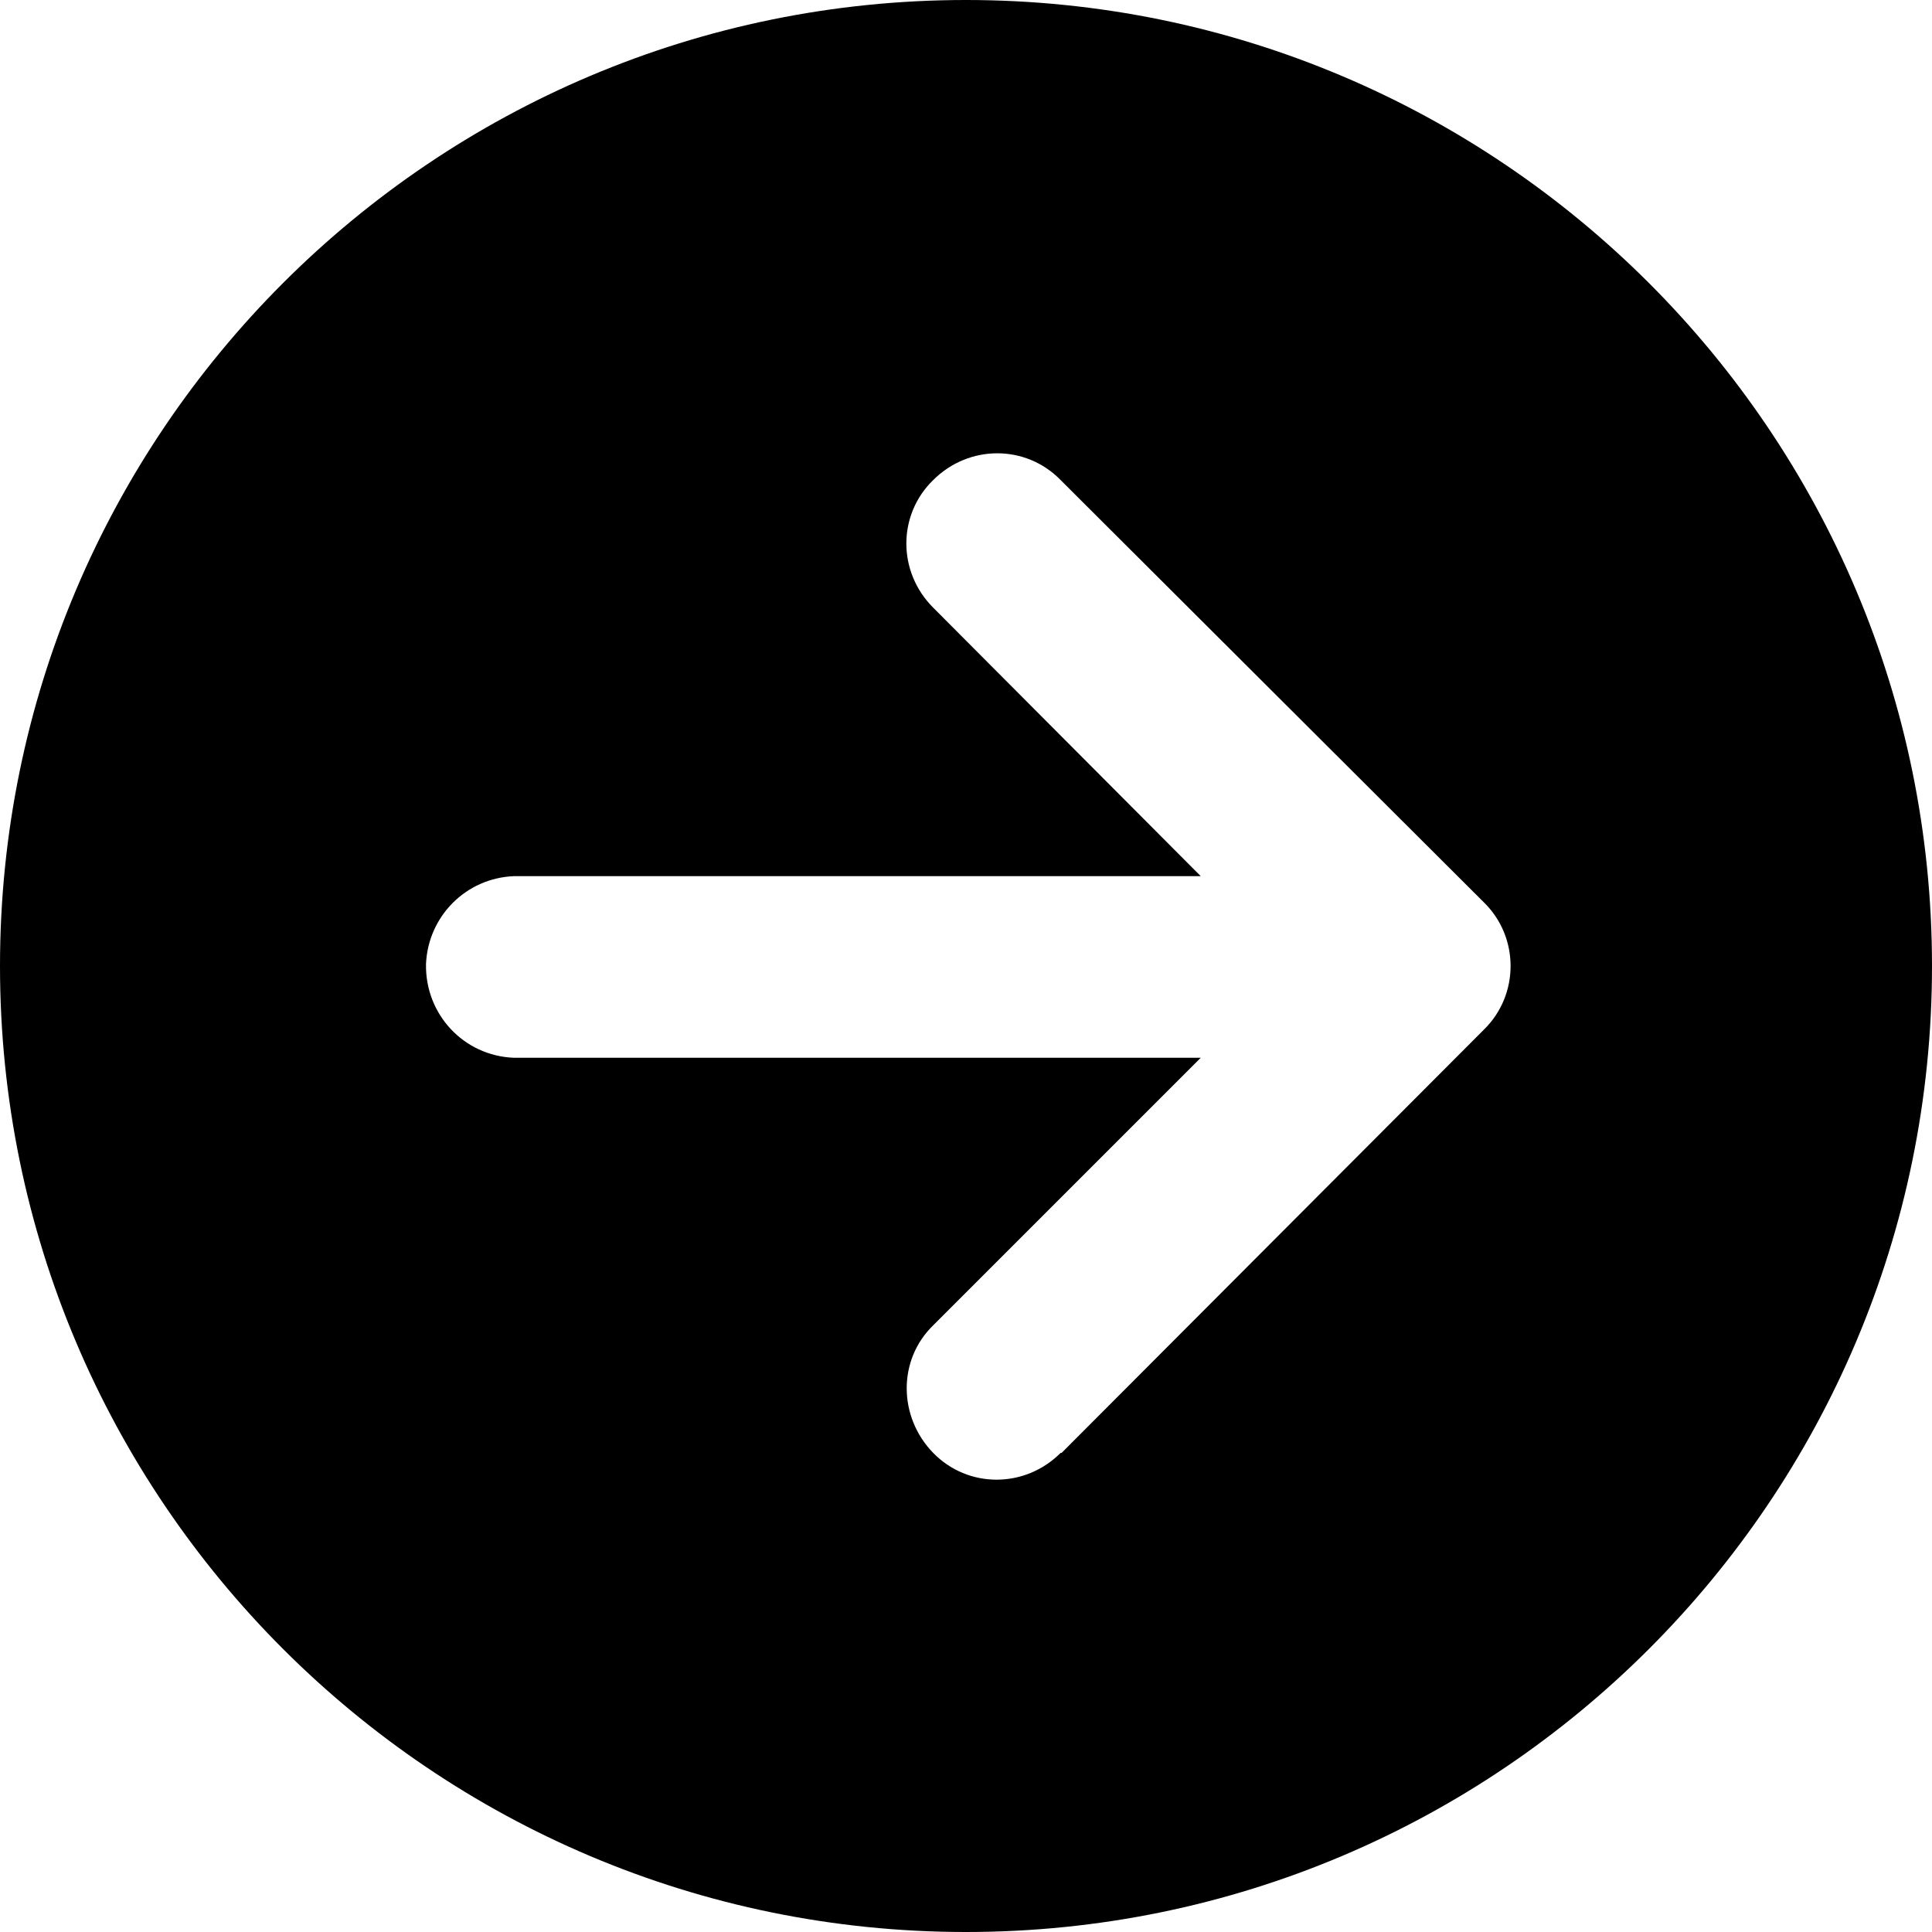 <?xml version="1.0" encoding="UTF-8"?>
<svg id="_レイヤー_1" data-name=" レイヤー 1" xmlns="http://www.w3.org/2000/svg" width="20" height="20" viewBox="0 0 20 20">
  <path id="Icon_fa-solid-circle-arrow-right" data-name="Icon fa-solid-circle-arrow-right" d="M0,10c0,5.52,4.48,10,10,10s10-4.48,10-10S15.52,0,10,0,0,4.48,0,10ZM10.98,15.04c-.37.37-.96.37-1.32,0s-.37-.96,0-1.32h0l2.77-2.77h-7.11c-.52-.02-.92-.45-.91-.97.02-.49.41-.89.91-.91h7.11l-2.77-2.78c-.37-.37-.37-.96,0-1.32.37-.37.96-.37,1.32,0l4.38,4.37c.37.36.37.96,0,1.32h0l-4.37,4.38h-.01Z"/>
</svg>